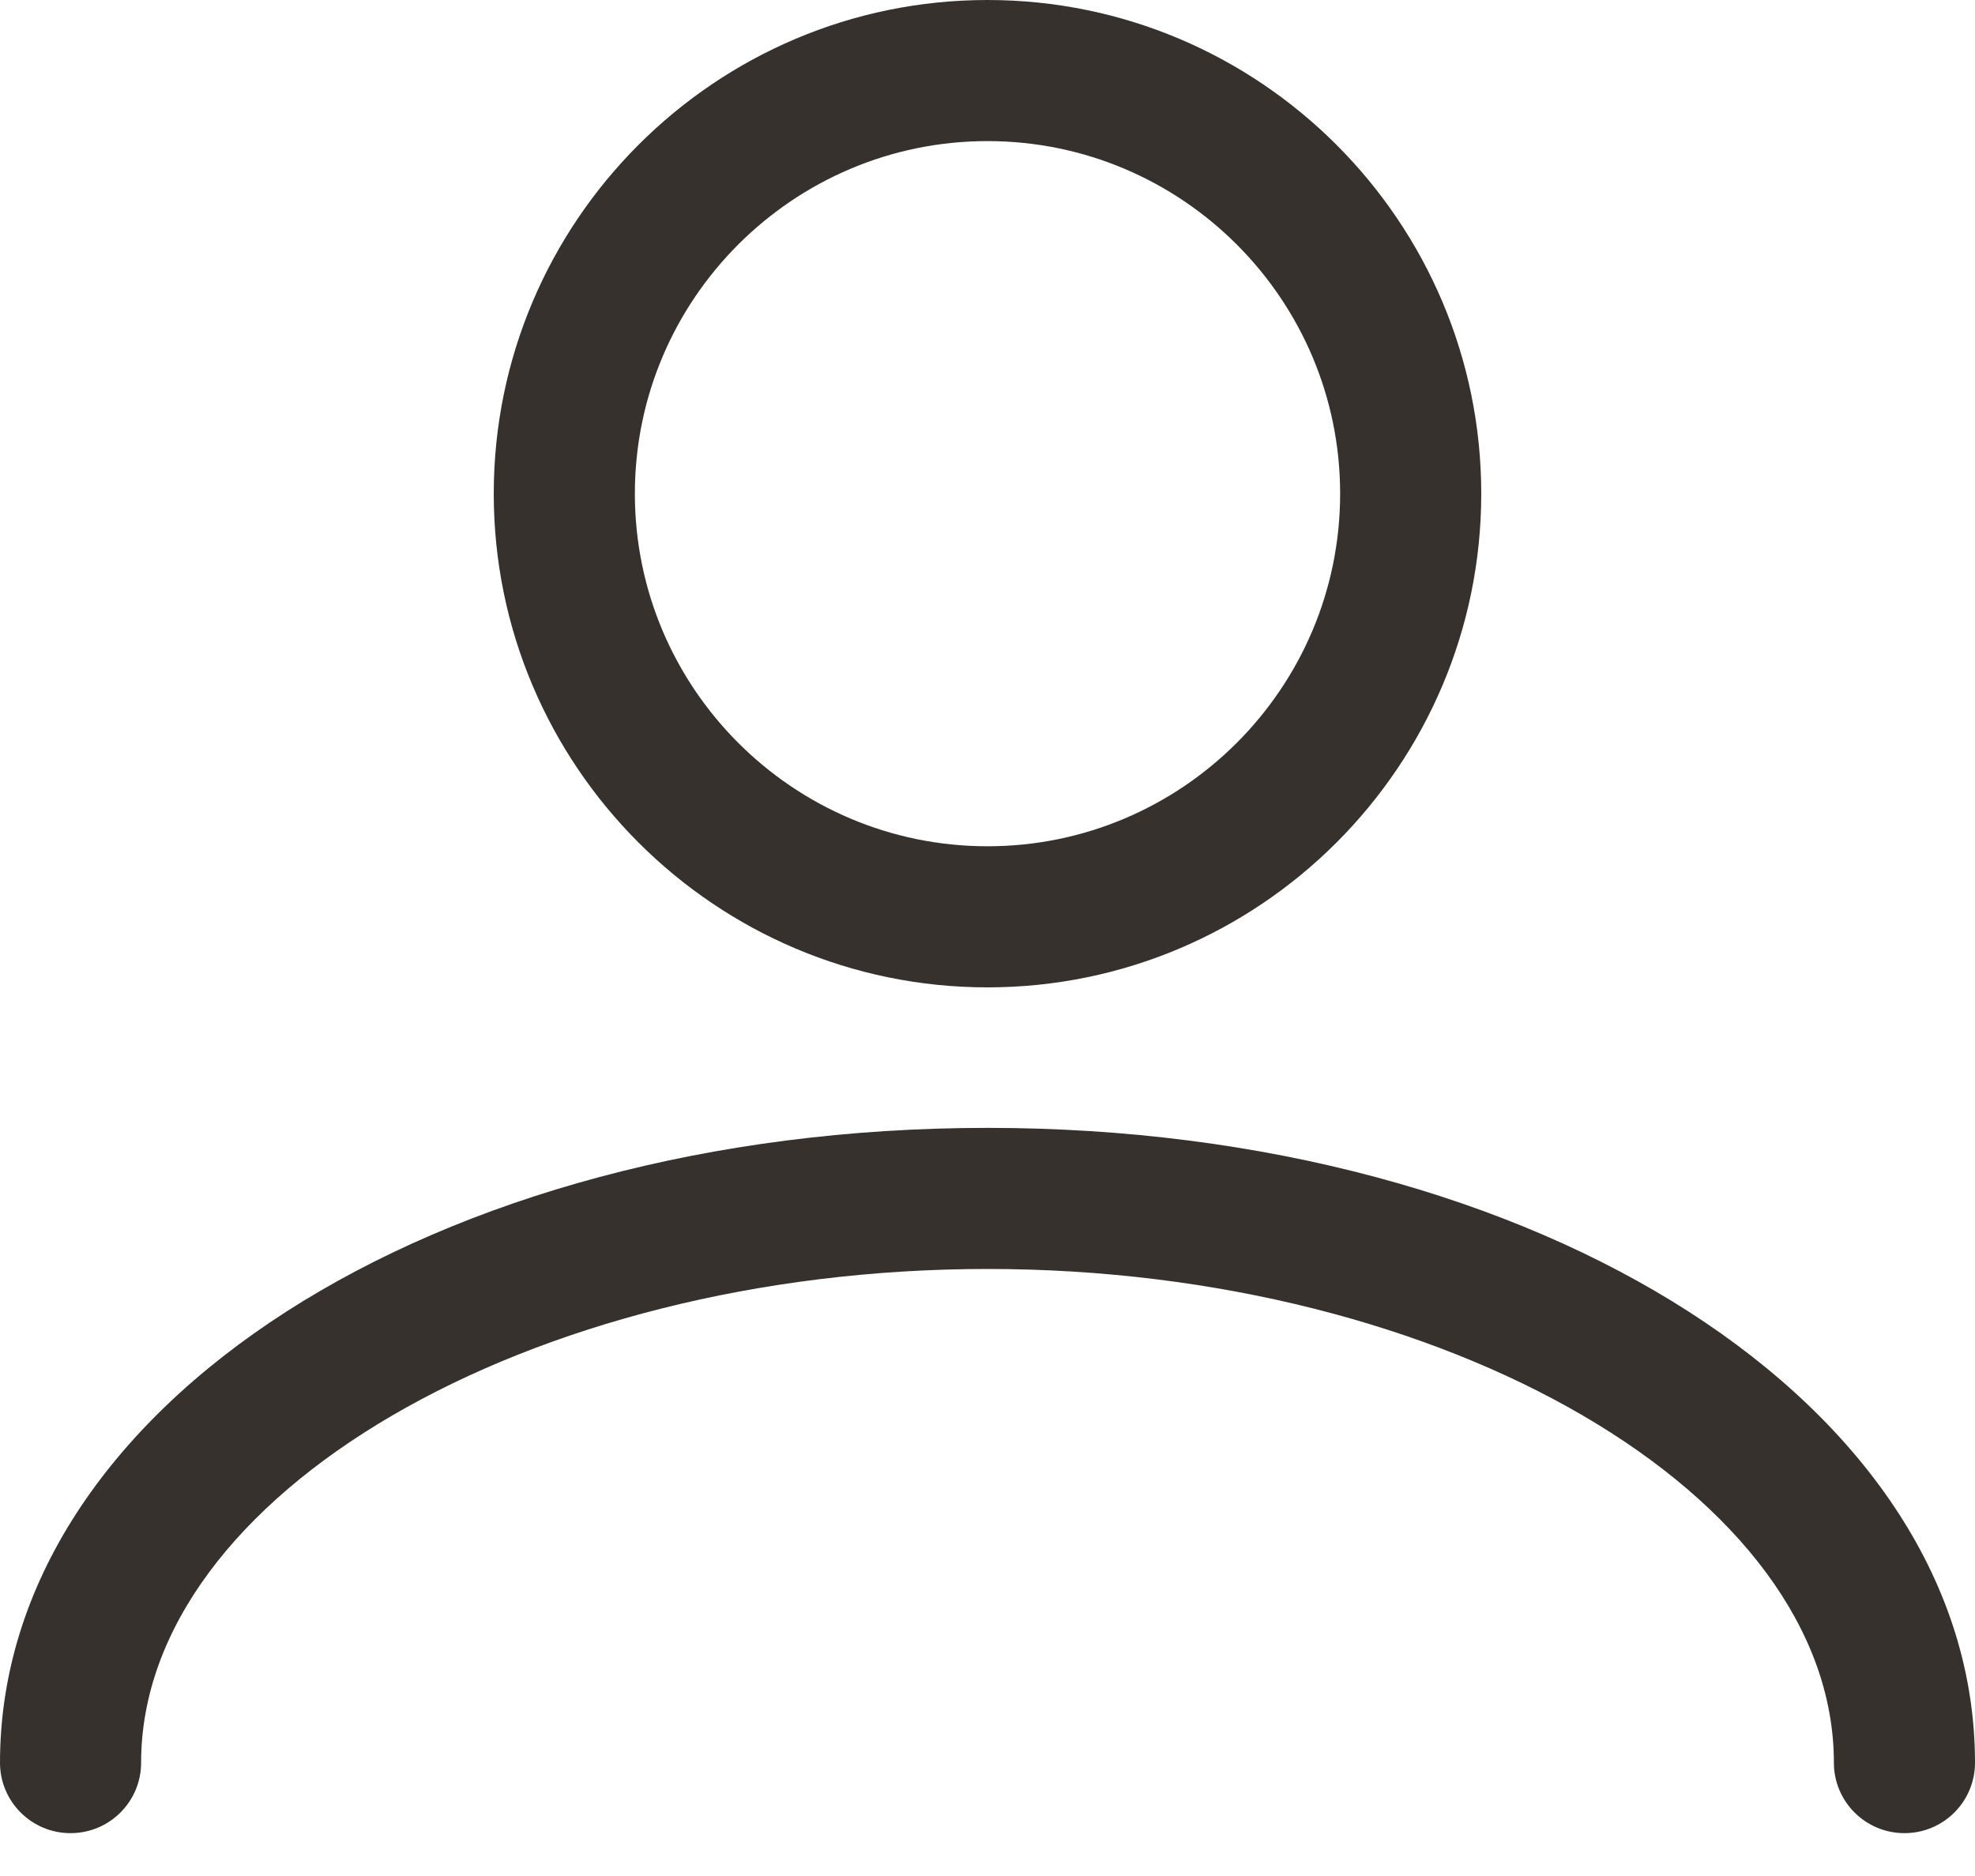 <svg width="20" height="19" viewBox="0 0 20 19" fill="none" xmlns="http://www.w3.org/2000/svg">
<path d="M10 11.423C4.392 11.423 0 14.247 0 17.852C0 18.247 0.32 18.566 0.714 18.566C1.109 18.566 1.429 18.247 1.429 17.852C1.429 15.142 5.354 12.852 10 12.852C14.646 12.852 18.571 15.142 18.571 17.852C18.571 18.247 18.891 18.566 19.286 18.566C19.68 18.566 20 18.247 20 17.852C20 14.247 15.608 11.423 10 11.423Z" fill="#36312D"/>
<path d="M10 10C12.757 10 15 7.756 15 5C15 2.244 12.757 0 10 0C7.243 0 5 2.244 5 5C5 7.756 7.243 10 10 10ZM10 1.429C11.969 1.429 13.571 3.031 13.571 5C13.571 6.969 11.969 8.571 10 8.571C8.031 8.571 6.429 6.969 6.429 5C6.429 3.031 8.031 1.429 10 1.429Z" fill="#36312D"/>
</svg>
